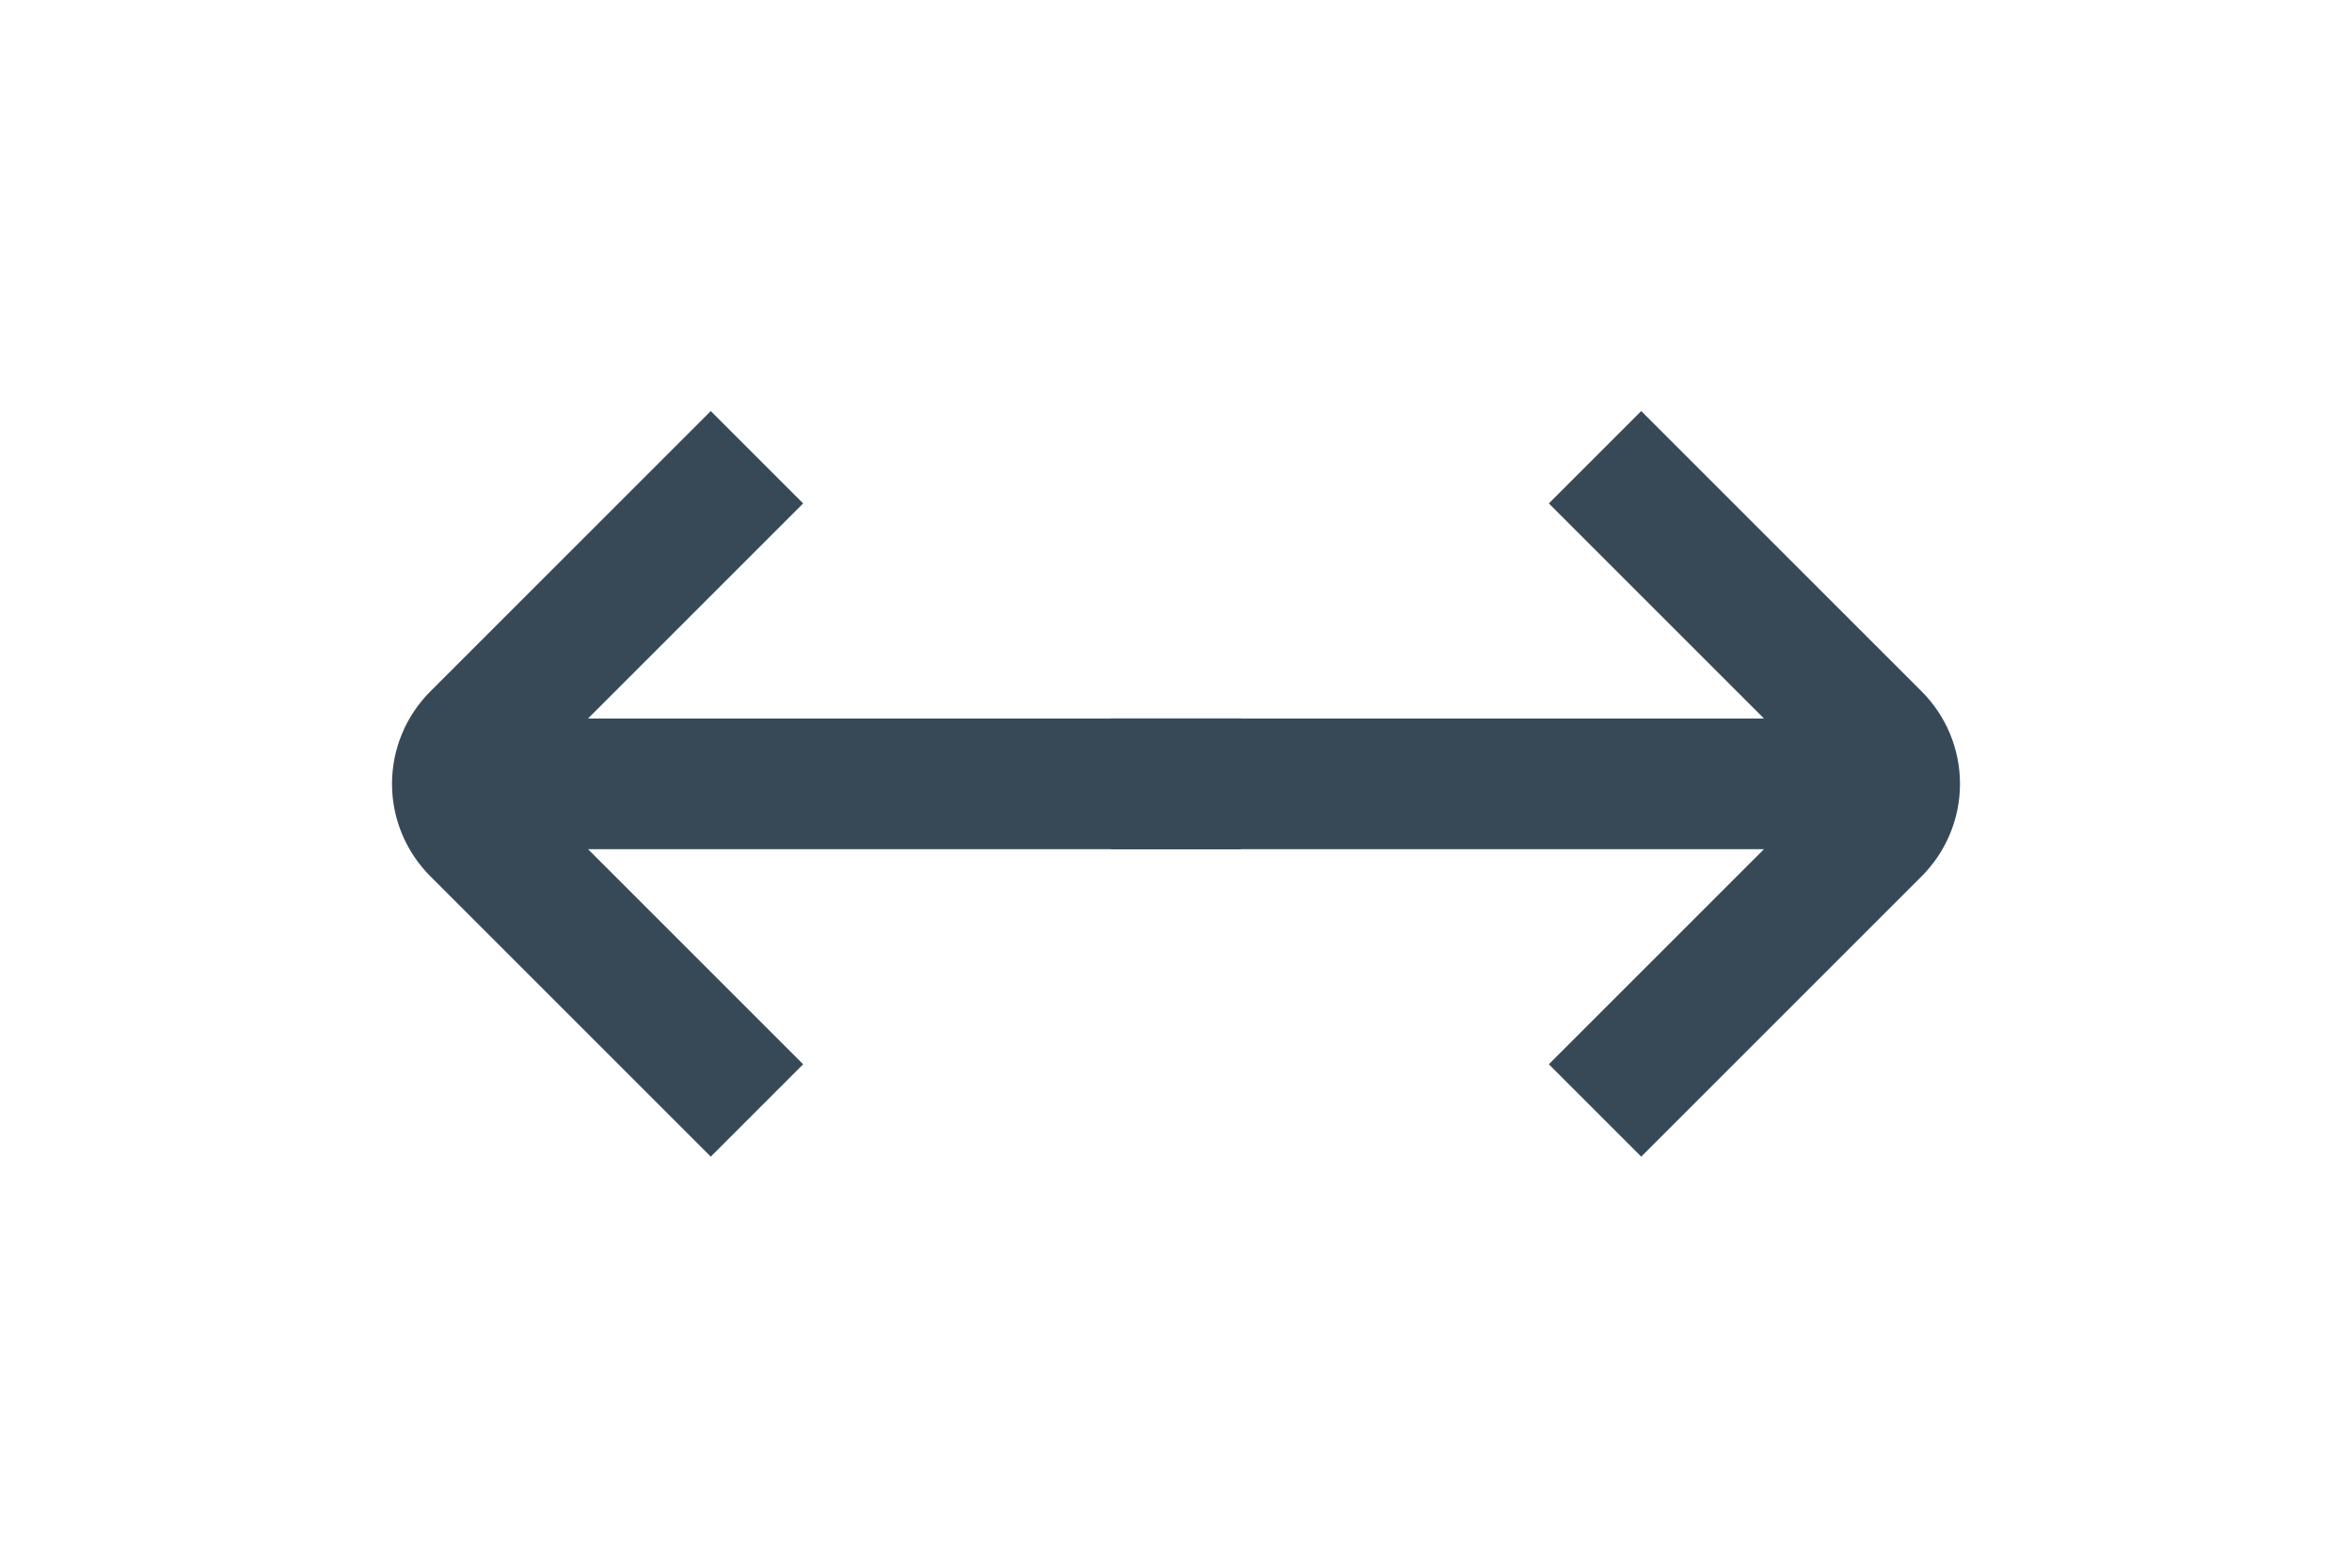 <svg width="36" height="24" viewBox="0 0 36 24" fill="none" xmlns="http://www.w3.org/2000/svg">
<path d="M19 11H9L12.293 7.707L10.879 6.293L6.586 10.586C6.211 10.961 6 11.47 6 12C6 12.53 6.211 13.039 6.586 13.414L10.879 17.707L12.293 16.293L9 13H19V11Z" fill="#374957"/>
<path d="M29.414 10.586L25.121 6.293L23.707 7.707L27 11H17V13H27L23.707 16.293L25.121 17.707L29.414 13.414C29.789 13.039 30 12.53 30 12C30 11.47 29.789 10.961 29.414 10.586V10.586Z" fill="#374957"/>
</svg>
